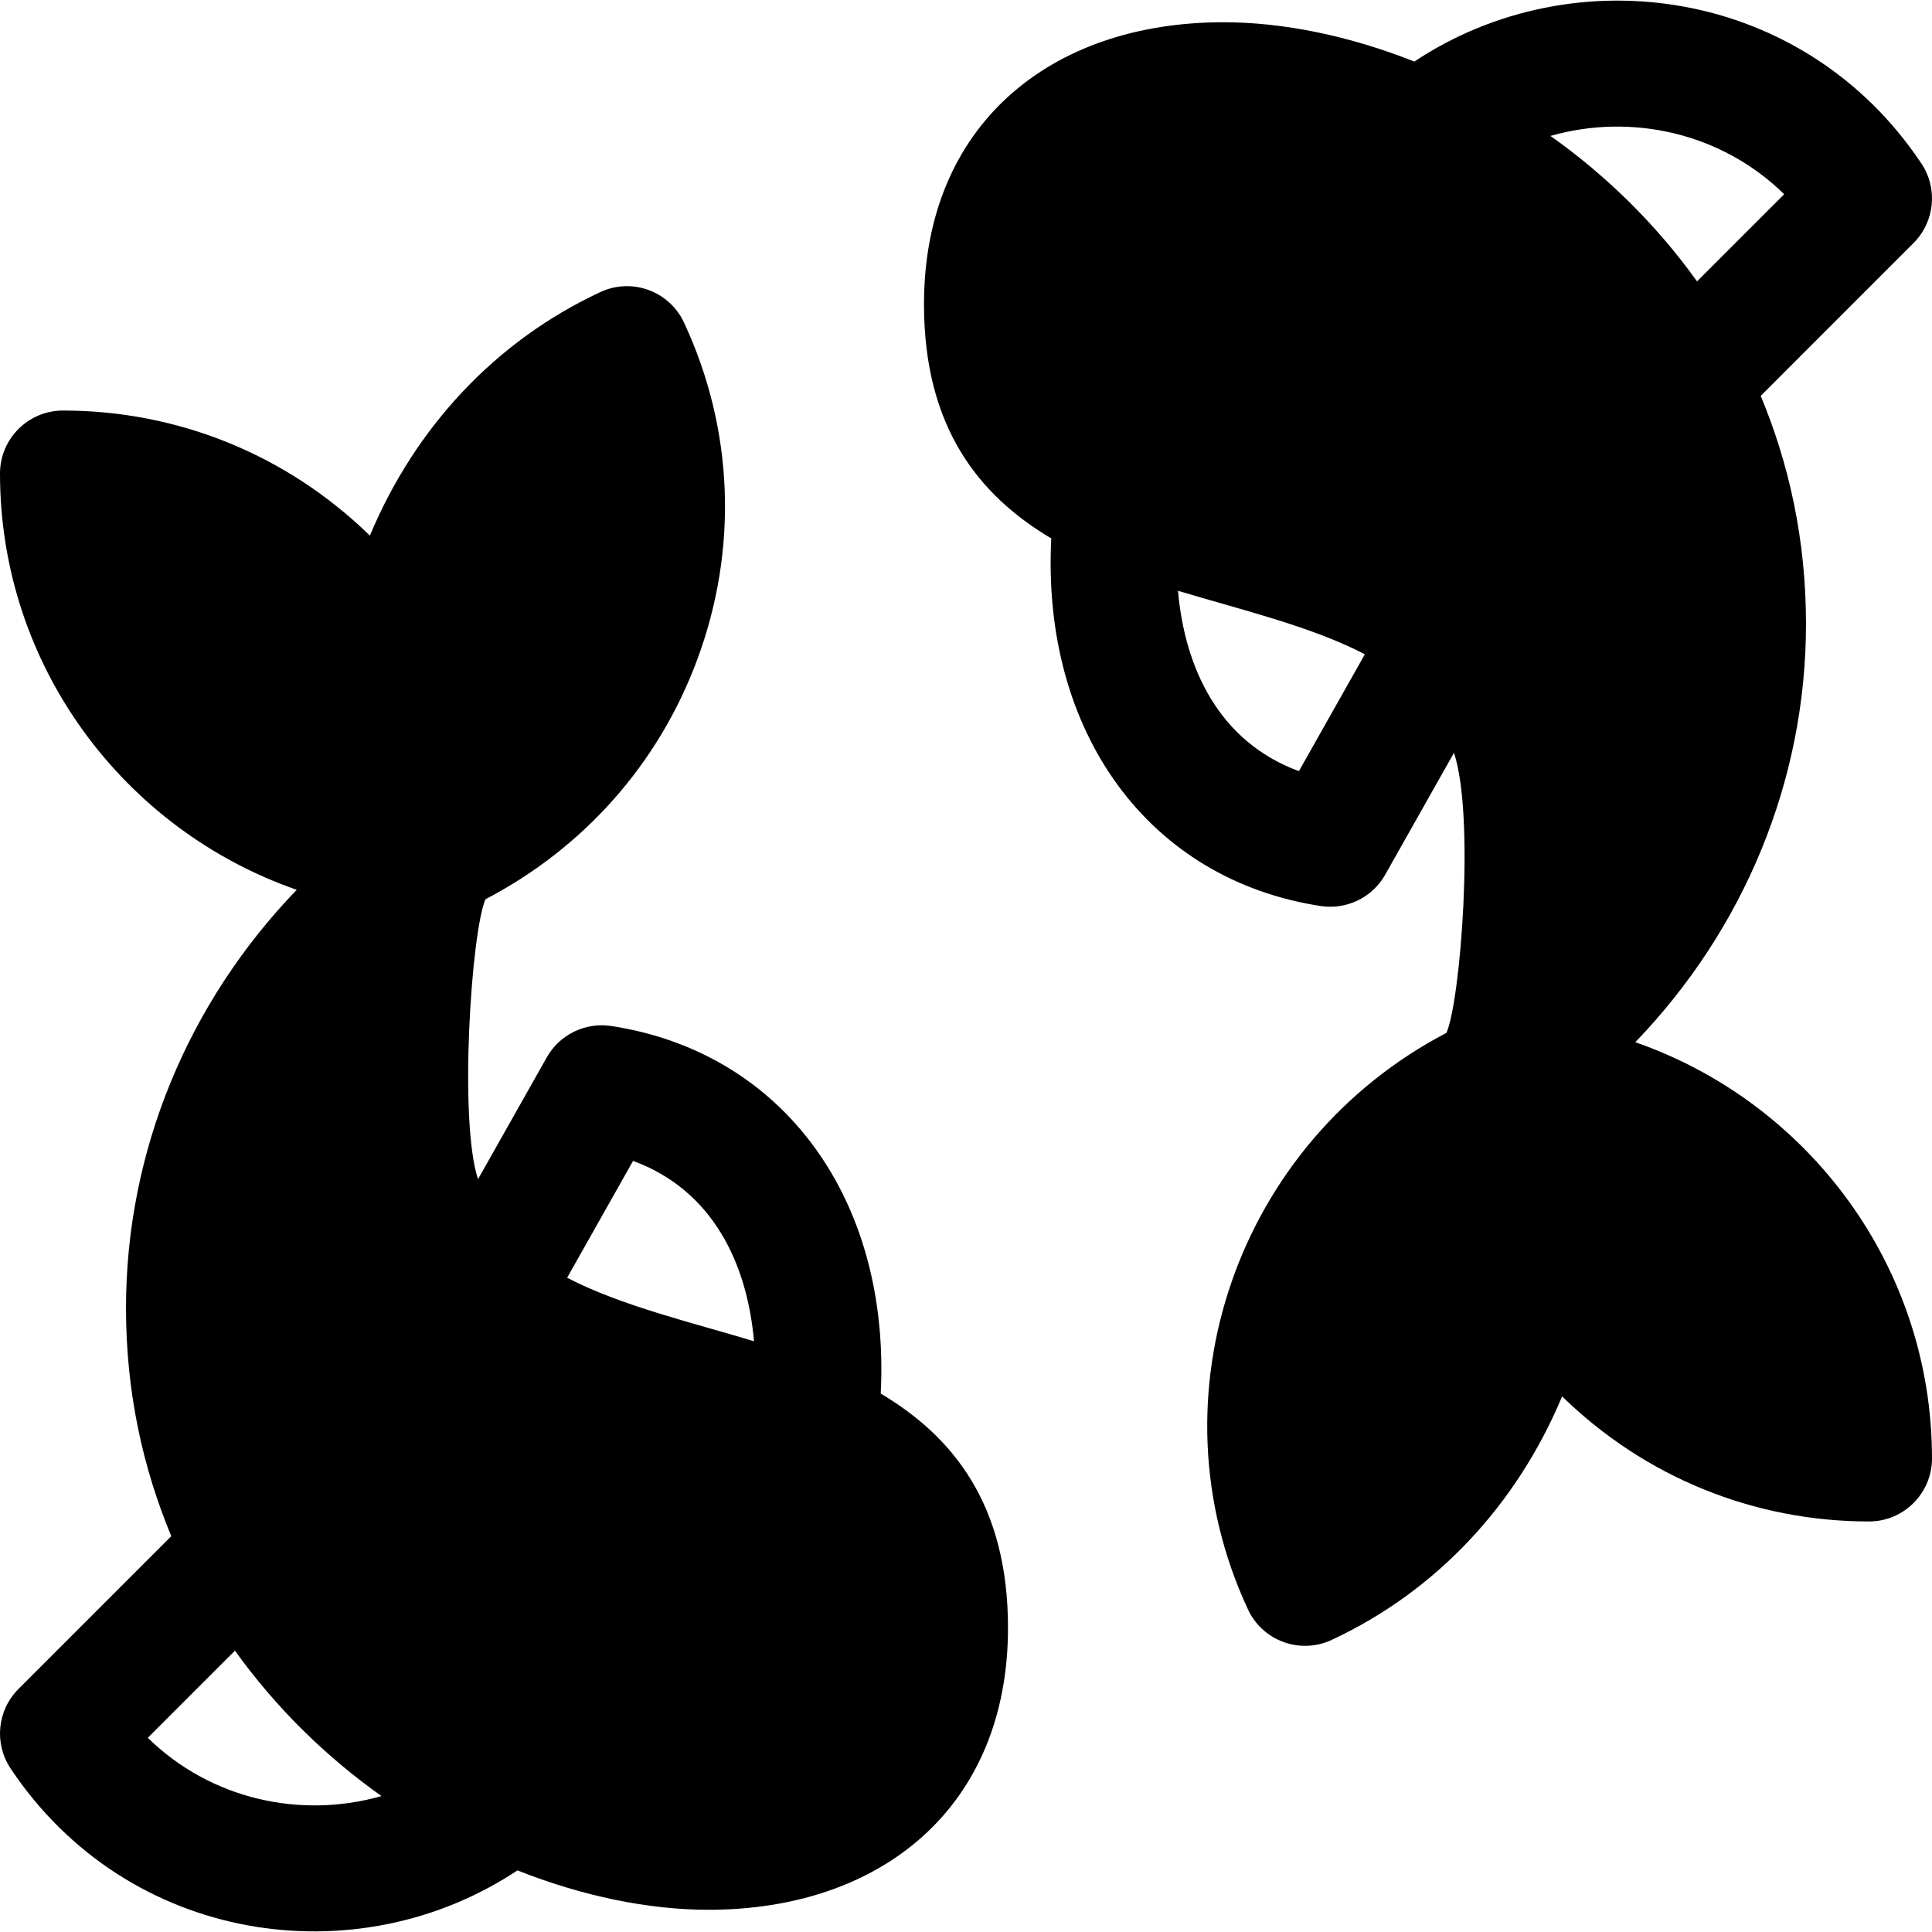<?xml version="1.0" encoding="iso-8859-1"?>
<!-- Uploaded to: SVG Repo, www.svgrepo.com, Generator: SVG Repo Mixer Tools -->
<svg fill="#000000" height="800px" width="800px" version="1.1" id="Layer_1" xmlns="http://www.w3.org/2000/svg" xmlns:xlink="http://www.w3.org/1999/xlink" 
	 viewBox="0 0 512.001 512.001" xml:space="preserve">
<g>
	<g>
		<path d="M233.402,369.317c2.622-51.092-25.549-90.401-71.424-97.42c-6.859-1.027-13.653,2.261-17.065,8.299l-18.235,32.313
			c-5.113-15.477-1.774-65.726,1.99-74.208c25.941-13.532,45.785-35.769,56.048-63.334c10.968-29.424,9.739-61.206-3.446-89.479
			c-3.891-8.359-13.837-11.989-22.185-8.076c-27.707,12.918-49.033,35.755-61.065,64.533c-21.9-21.374-50.781-33.145-81.325-33.145
			C7.479,108.799,0,116.272,0,125.495c0,51.037,32.937,94.428,78.634,110.317c-28.759,29.825-45.243,69.235-45.243,110.857
			c0,22.417,4.542,42.505,12.003,60.433L4.892,447.603c-5.631,5.625-6.5,14.446-2.087,21.065
			c31.01,46.517,91.709,55.315,134.323,27.004c17.399,6.902,34.899,10.441,50.643,10.441c45.995,0,79.359-27.372,79.359-74.744
			C267.13,398.7,252.538,380.677,233.402,369.317z M39.174,460.538l23.092-23.093c10.988,15.322,24.303,28.236,38.835,38.535
			C79.676,482.091,55.81,476.848,39.174,460.538z M150.295,338.616l17.477-30.968c21.237,7.797,30.277,27.416,32.043,47.795
			C183.91,350.612,164.619,346.087,150.295,338.616z"/>
	</g>
</g>
<g>
	<g>
		<path d="M433.366,276.194c28.759-29.825,45.243-69.235,45.243-110.857c0-22.416-4.541-42.502-12-60.429l40.5-40.506
			c5.631-5.625,6.5-14.446,2.087-21.065c-31.017-46.526-91.815-55.309-134.38-27.024c-17.38-6.886-34.858-10.421-50.587-10.421
			c-45.998,0-79.36,27.371-79.36,74.744c0,32.67,14.592,50.692,33.729,62.053c-2.622,51.092,25.549,90.401,71.424,97.42
			c6.697,1.03,13.591-2.14,17.065-8.299l18.236-32.313c5.596,16.947,1.695,65.928-2.001,74.224
			c-55.316,28.898-78.988,96.19-52.594,152.795c3.891,8.365,13.825,11.977,22.185,8.076c27.707-12.918,49.033-35.755,61.065-64.533
			c21.902,21.375,50.783,33.146,81.326,33.146c9.217,0,16.696-7.473,16.696-16.696C512,335.474,479.063,292.083,433.366,276.194z
			 M344.229,204.359c-21.237-7.797-30.277-27.417-32.043-47.795c15.905,4.828,35.196,9.355,49.52,16.826L344.229,204.359z
			 M410.894,36.023c21.462-6.127,45.333-0.83,61.932,15.445l-23.092,23.096C438.747,59.238,425.43,46.323,410.894,36.023z"/>
	</g>
</g>
</svg>